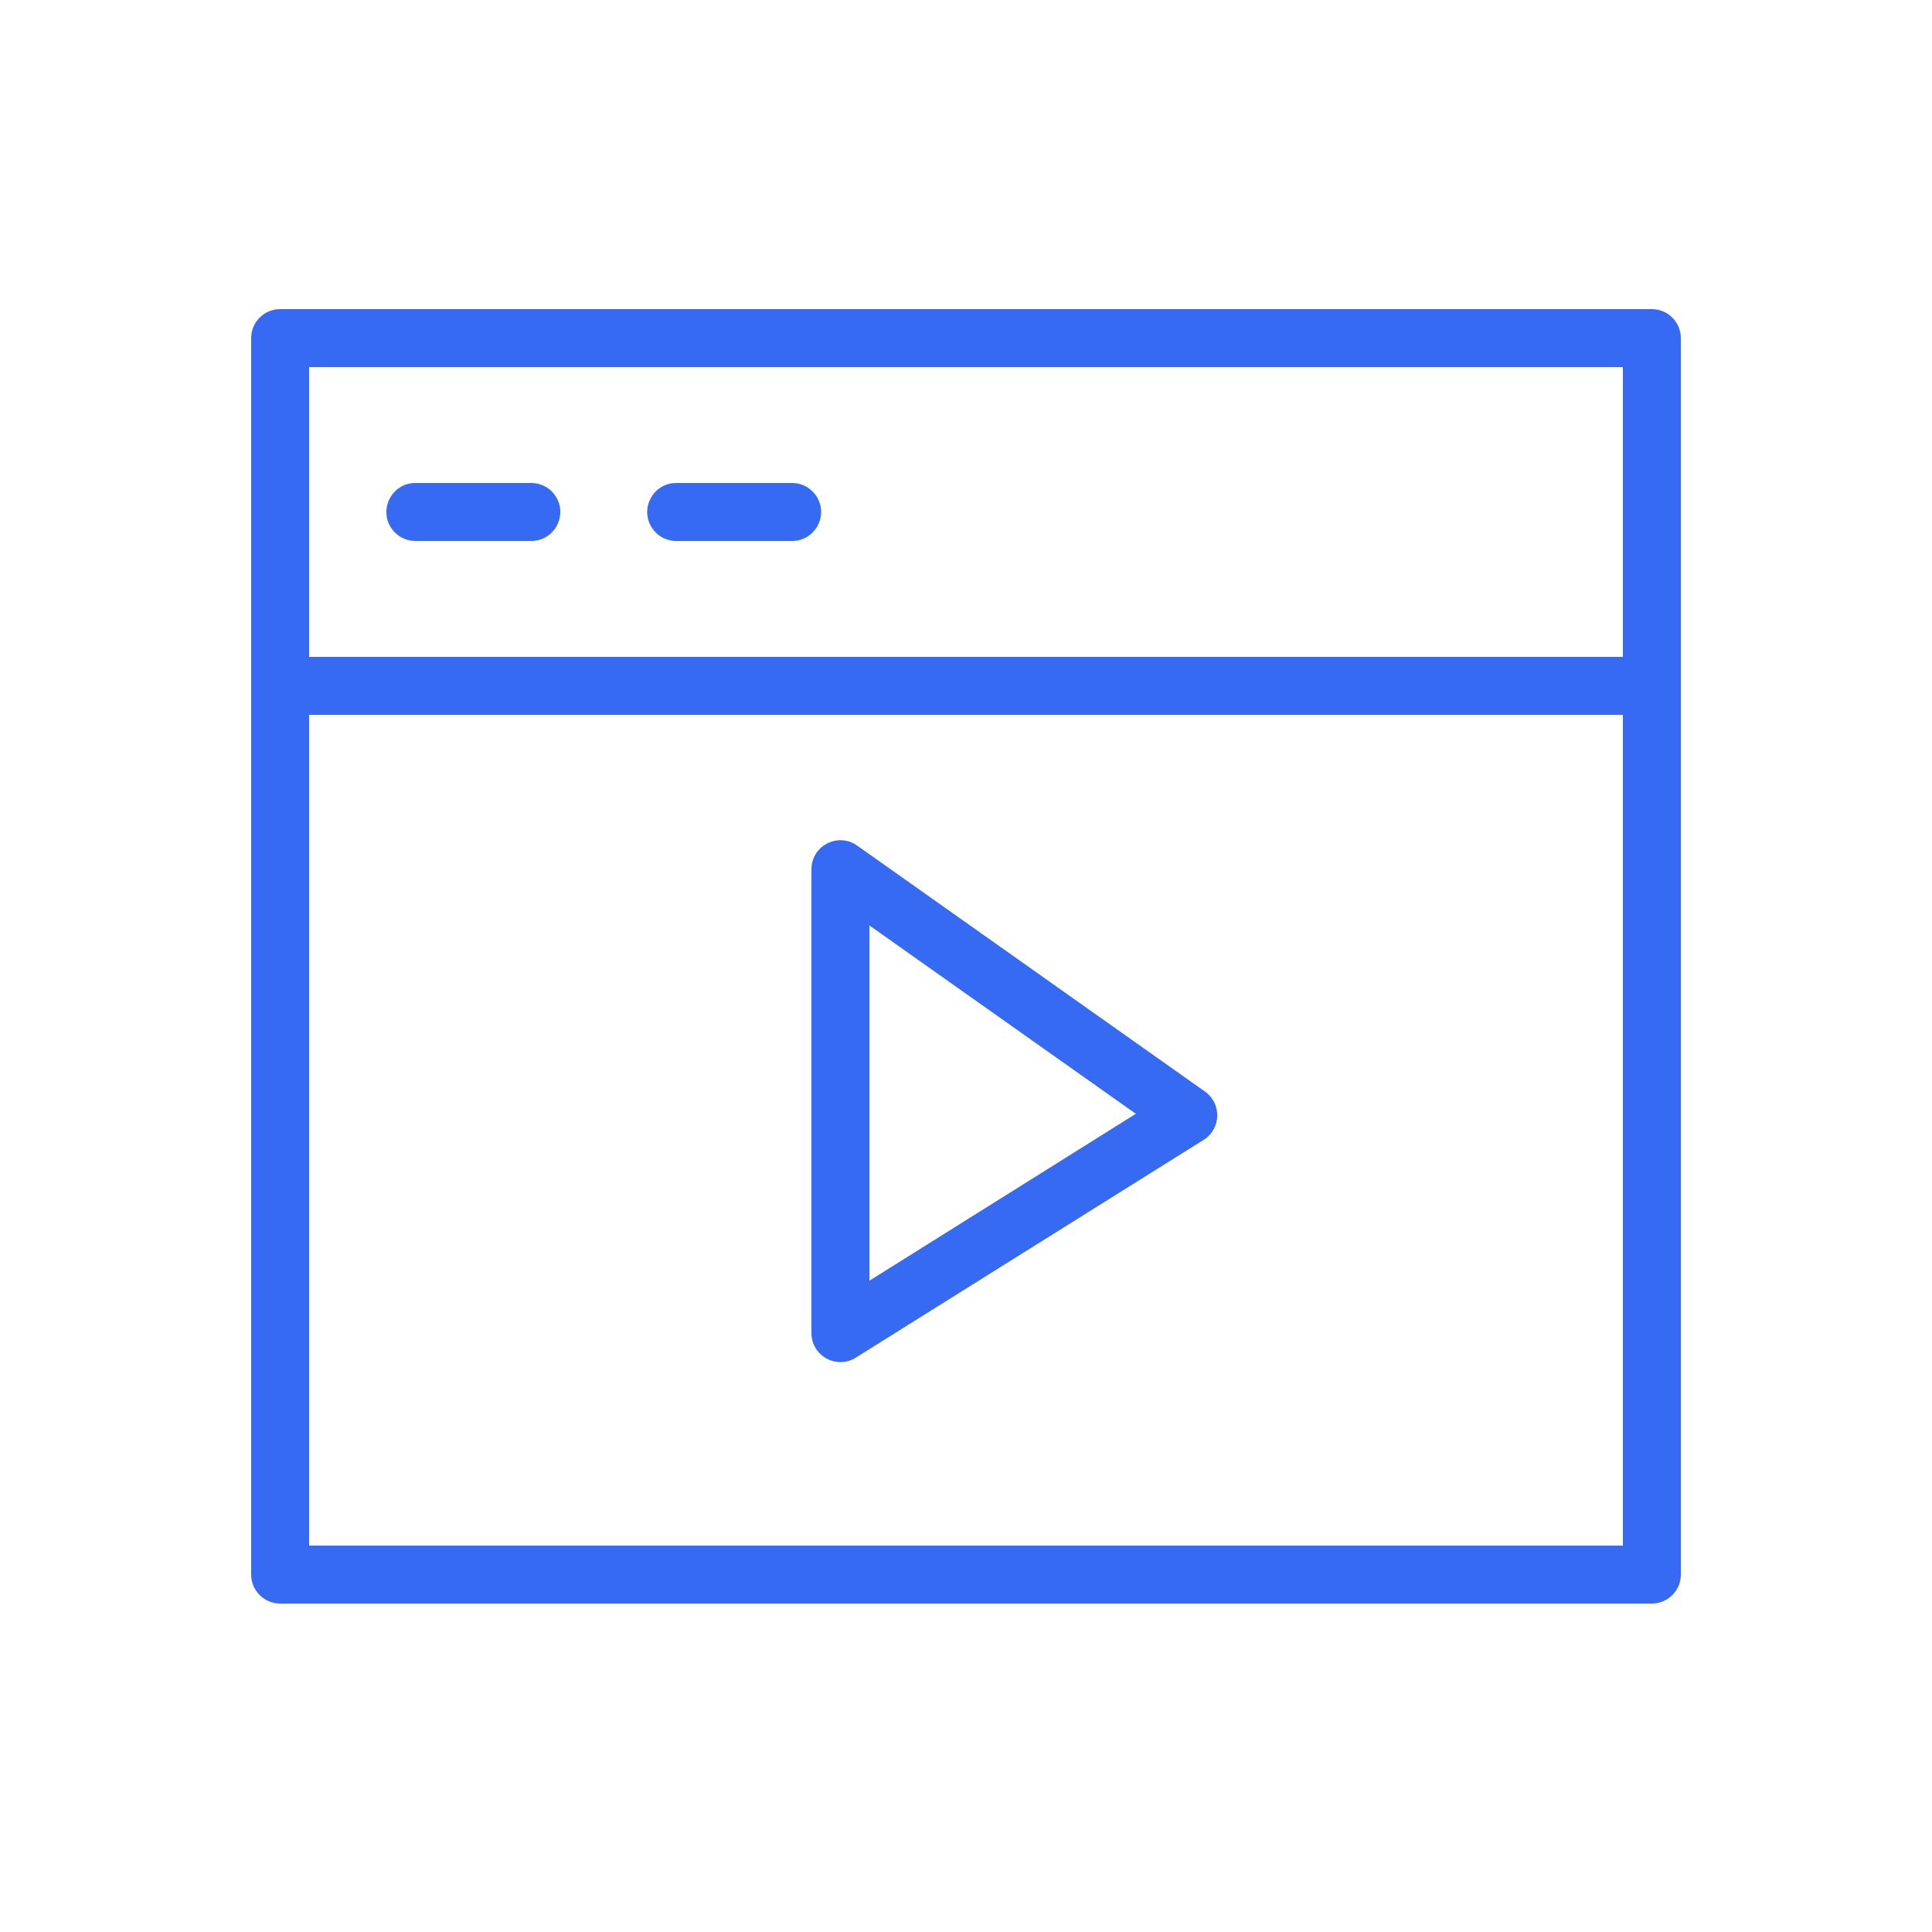 <?xml version="1.0" encoding="UTF-8"?> <svg xmlns="http://www.w3.org/2000/svg" viewBox="1950 2450 100 100" width="100" height="100" data-guides="{&quot;vertical&quot;:[],&quot;horizontal&quot;:[]}"><path fill="#366af3" stroke="none" fill-opacity="1" stroke-width="1" stroke-opacity="1" color="rgb(51, 51, 51)" fill-rule="evenodd" font-size-adjust="none" id="tSvgc29083cc20" title="Path 1" d="M 2035.5 2466 C 2011.833 2466 1988.167 2466 1964.5 2466C 1963.672 2466 1963 2466.672 1963 2467.5C 1963 2488.833 1963 2510.167 1963 2531.5C 1963 2532.328 1963.672 2533 1964.5 2533C 1988.167 2533 2011.833 2533 2035.5 2533C 2036.328 2533 2037 2532.328 2037 2531.5C 2037 2510.167 2037 2488.833 2037 2467.5C 2037 2466.672 2036.328 2466 2035.5 2466ZM 2034 2469 C 2034 2474 2034 2479 2034 2484C 2011.333 2484 1988.667 2484 1966 2484C 1966 2479 1966 2474 1966 2469C 1988.667 2469 2011.333 2469 2034 2469ZM 1966 2530 C 1966 2515.667 1966 2501.333 1966 2487C 1988.667 2487 2011.333 2487 2034 2487C 2034 2501.333 2034 2515.667 2034 2530C 2011.333 2530 1988.667 2530 1966 2530Z"></path><path fill="#366af3" stroke="none" fill-opacity="1" stroke-width="1" stroke-opacity="1" color="rgb(51, 51, 51)" fill-rule="evenodd" font-size-adjust="none" id="tSvged125618a5" title="Path 2" d="M 1971.5 2478 C 1973.5 2478 1975.5 2478 1977.5 2478C 1978.655 2478 1979.376 2476.75 1978.799 2475.75C 1978.531 2475.286 1978.036 2475 1977.5 2475C 1975.5 2475 1973.5 2475 1971.5 2475C 1970.345 2475 1969.624 2476.25 1970.201 2477.25C 1970.469 2477.714 1970.964 2478 1971.5 2478ZM 1985 2478 C 1987 2478 1989 2478 1991 2478C 1992.155 2478 1992.876 2476.75 1992.299 2475.75C 1992.031 2475.286 1991.536 2475 1991 2475C 1989 2475 1987 2475 1985 2475C 1983.845 2475 1983.124 2476.25 1983.701 2477.25C 1983.969 2477.714 1984.464 2478 1985 2478ZM 2012.37 2506.5 C 2006.37 2502.257 2000.37 2498.013 1994.37 2493.77C 1993.429 2493.1 1992.116 2493.7 1992.007 2494.849C 1992.002 2494.899 1992 2494.95 1992 2495C 1992 2503 1992 2511 1992 2519C 1991.999 2520.155 1993.249 2520.877 1994.249 2520.301C 1994.266 2520.291 1994.283 2520.281 1994.3 2520.27C 2000.3 2516.513 2006.3 2512.757 2012.3 2509C 2013.212 2508.432 2013.248 2507.118 2012.37 2506.5ZM 1995 2516.29 C 1995 2510.16 1995 2504.03 1995 2497.9C 1999.597 2501.15 2004.193 2504.4 2008.79 2507.65C 2004.193 2510.53 1999.597 2513.41 1995 2516.29Z"></path><defs></defs></svg> 